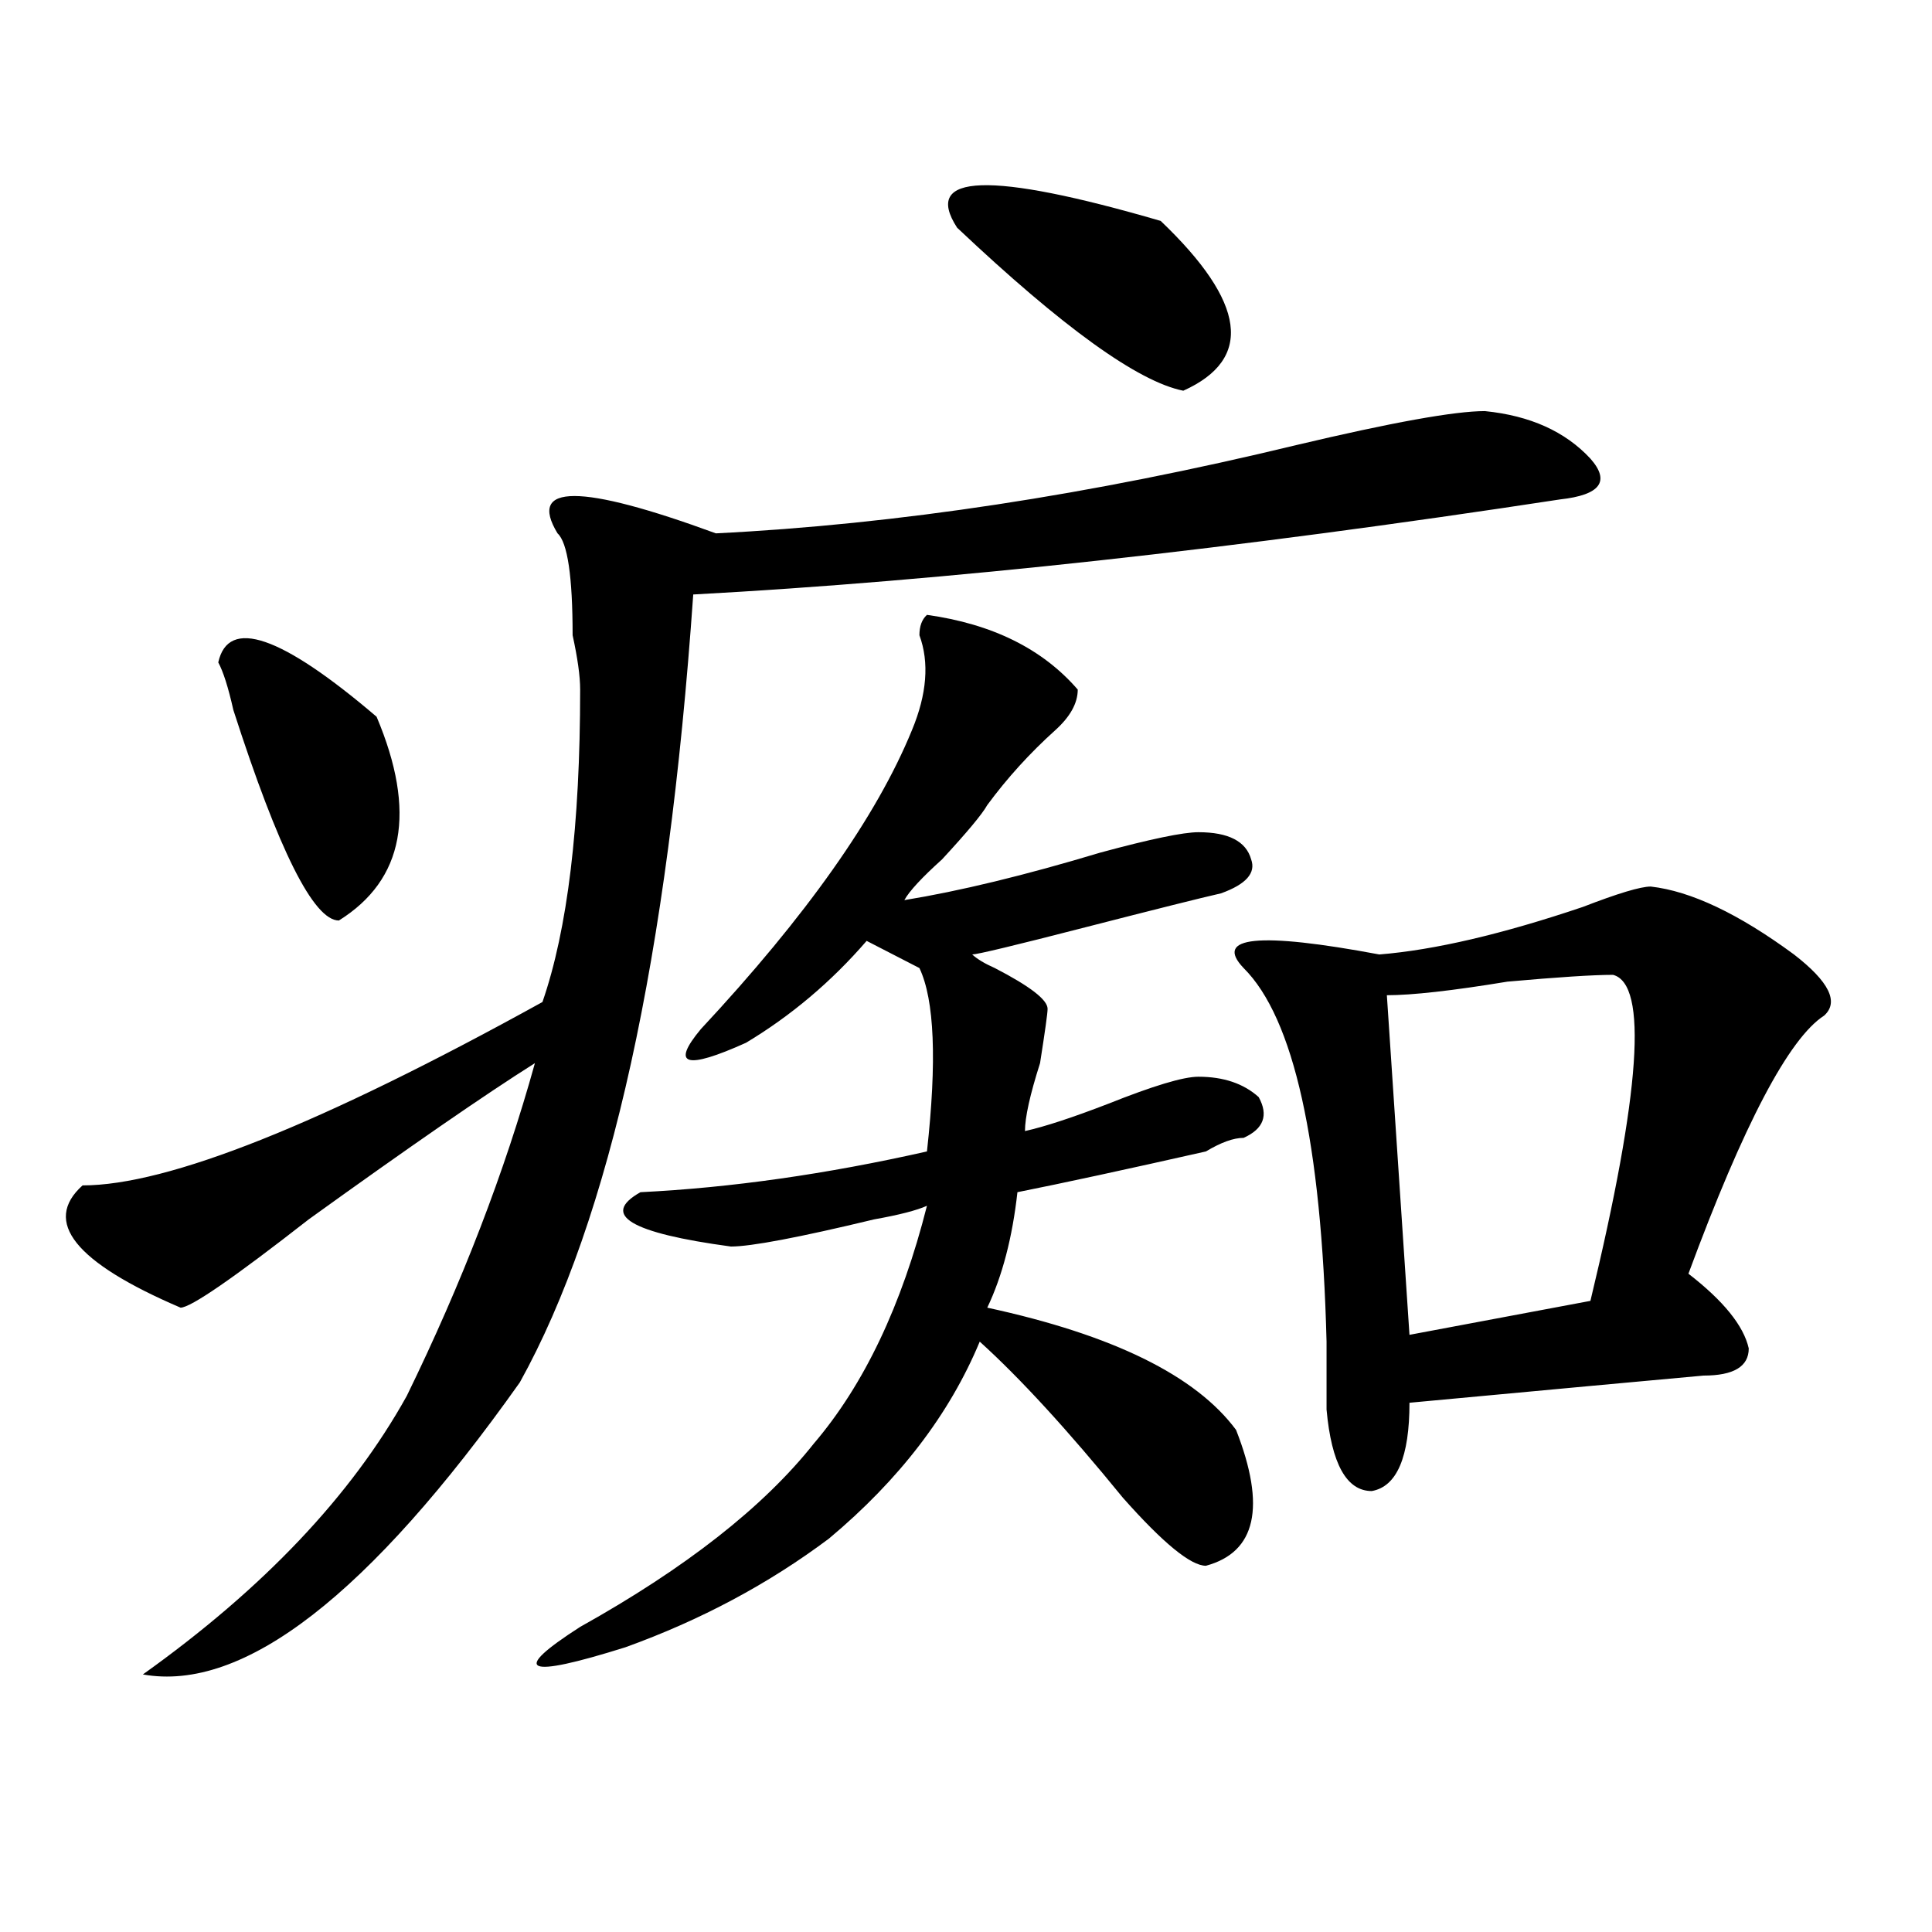 <?xml version="1.0" encoding="utf-8"?>
<!-- Generator: Adobe Illustrator 16.0.0, SVG Export Plug-In . SVG Version: 6.00 Build 0)  -->
<!DOCTYPE svg PUBLIC "-//W3C//DTD SVG 1.1//EN" "http://www.w3.org/Graphics/SVG/1.1/DTD/svg11.dtd">
<svg version="1.1" id="图层_1" xmlns="http://www.w3.org/2000/svg" xmlns:xlink="http://www.w3.org/1999/xlink" x="0px" y="0px"
	 width="1000px" height="1000px" viewBox="0 0 1000 1000" enable-background="new 0 0 1000 1000" xml:space="preserve">
<path d="M768.566,212.781c23.414,2.362,41.584,10.547,54.633,24.609c10.365,11.755,5.183,18.786-15.609,21.094
	c-169.143,25.817-318.712,42.188-448.77,49.219c-13.049,187.536-42.926,323.438-89.754,407.813
	C191.02,825.653,125.96,876.025,73.949,866.688c62.438-44.55,107.924-92.56,136.582-144.141
	c28.597-58.558,50.73-116.016,66.34-172.266c-26.036,16.425-65.06,43.396-117.07,80.859c-39.023,30.487-61.157,45.703-66.34,45.703
	c-54.633-23.401-71.584-44.495-50.73-63.281c44.206,0,123.533-31.641,238.043-94.922c12.987-37.464,19.512-91.406,19.512-161.719
	c0-7.031-1.342-16.37-3.902-28.125c0-30.433-2.622-48.011-7.805-52.734c-15.609-25.763,11.707-25.763,81.949,0
	c93.656-4.669,193.775-19.886,300.48-45.703C720.396,218.659,752.957,212.781,768.566,212.781z M112.973,342.859
	c5.183-23.401,32.499-14.063,81.949,28.125c20.792,49.219,14.268,84.375-19.512,105.469c-13.049,0-31.219-36.31-54.633-108.984
	C118.155,355.769,115.533,347.583,112.973,342.859z M479.793,318.25c33.779,4.724,59.815,17.578,78.047,38.672
	c0,7.031-3.902,14.063-11.707,21.094c-13.049,11.755-24.756,24.609-35.121,38.672c-2.622,4.724-10.427,14.063-23.414,28.125
	c-10.427,9.394-16.951,16.425-19.512,21.094c28.597-4.669,62.438-12.854,101.461-24.609c25.975-7.031,42.926-10.547,50.73-10.547
	c15.609,0,24.694,4.724,27.316,14.063c2.561,7.031-2.622,12.909-15.609,17.578c-10.427,2.362-33.841,8.239-70.242,17.578
	c-36.463,9.394-55.975,14.063-58.535,14.063c2.561,2.362,6.463,4.724,11.707,7.031c18.17,9.394,27.316,16.425,27.316,21.094
	c0,2.362-1.342,11.755-3.902,28.125c-5.244,16.425-7.805,28.125-7.805,35.156c10.365-2.308,24.694-7.031,42.926-14.063
	c23.414-9.339,39.023-14.063,46.828-14.063c12.987,0,23.414,3.516,31.219,10.547c5.183,9.394,2.561,16.425-7.805,21.094
	c-5.244,0-11.707,2.362-19.512,7.031c-41.646,9.394-74.145,16.425-97.559,21.094c-2.622,23.456-7.805,43.396-15.609,59.766
	C576.01,690.906,618.936,712,639.789,740.125c15.609,39.88,10.365,63.281-15.609,70.313c-7.805,0-22.134-11.7-42.926-35.156
	c-28.658-35.156-53.353-62.073-74.145-80.859c-15.609,37.519-41.646,71.521-78.047,101.953c-31.219,23.4-66.34,42.188-105.363,56.25
	c-52.072,16.369-59.877,12.854-23.414-10.547c54.633-30.487,94.937-62.073,120.973-94.922
	c25.975-30.433,45.486-71.466,58.535-123.047c-5.244,2.362-14.329,4.724-27.316,7.031c-39.023,9.394-63.779,14.063-74.145,14.063
	c-52.072-7.031-67.682-16.37-46.828-28.125c46.828-2.308,96.217-9.339,148.289-21.094c5.183-46.856,3.902-78.497-3.902-94.922
	L448.574,487c-18.231,21.094-39.023,38.672-62.438,52.734c-31.219,14.063-39.023,11.755-23.414-7.031
	c54.633-58.558,91.034-110.138,109.266-154.688c7.805-18.731,9.085-35.156,3.902-49.219
	C475.891,324.128,477.171,320.612,479.793,318.25z M495.402,117.859c-18.231-28.125,16.89-29.278,105.363-3.516
	c44.206,42.188,48.108,71.521,11.707,87.891C589.059,197.565,550.035,169.44,495.402,117.859z M854.418,458.875
	c20.792,2.362,45.486,14.063,74.145,35.156c18.17,14.063,23.414,24.609,15.609,31.641c-18.231,11.755-41.646,56.25-70.242,133.594
	c18.17,14.063,28.597,26.972,31.219,38.672c0,9.394-7.805,14.063-23.414,14.063c-26.036,2.362-76.767,7.031-152.191,14.063
	c0,28.125-6.524,43.396-19.512,45.703c-13.049,0-20.854-14.063-23.414-42.188c0-7.031,0-18.731,0-35.156
	c-2.622-103.106-16.951-167.542-42.926-193.359c-15.609-16.37,7.805-18.731,70.242-7.031c28.597-2.308,63.718-10.547,105.363-24.609
	C837.467,462.391,849.174,458.875,854.418,458.875z M834.906,504.578c-10.427,0-28.658,1.208-54.633,3.516
	c-28.658,4.724-49.45,7.031-62.438,7.031l11.707,175.781l93.656-17.578C849.174,565.552,853.076,509.302,834.906,504.578z"/>
</svg>
